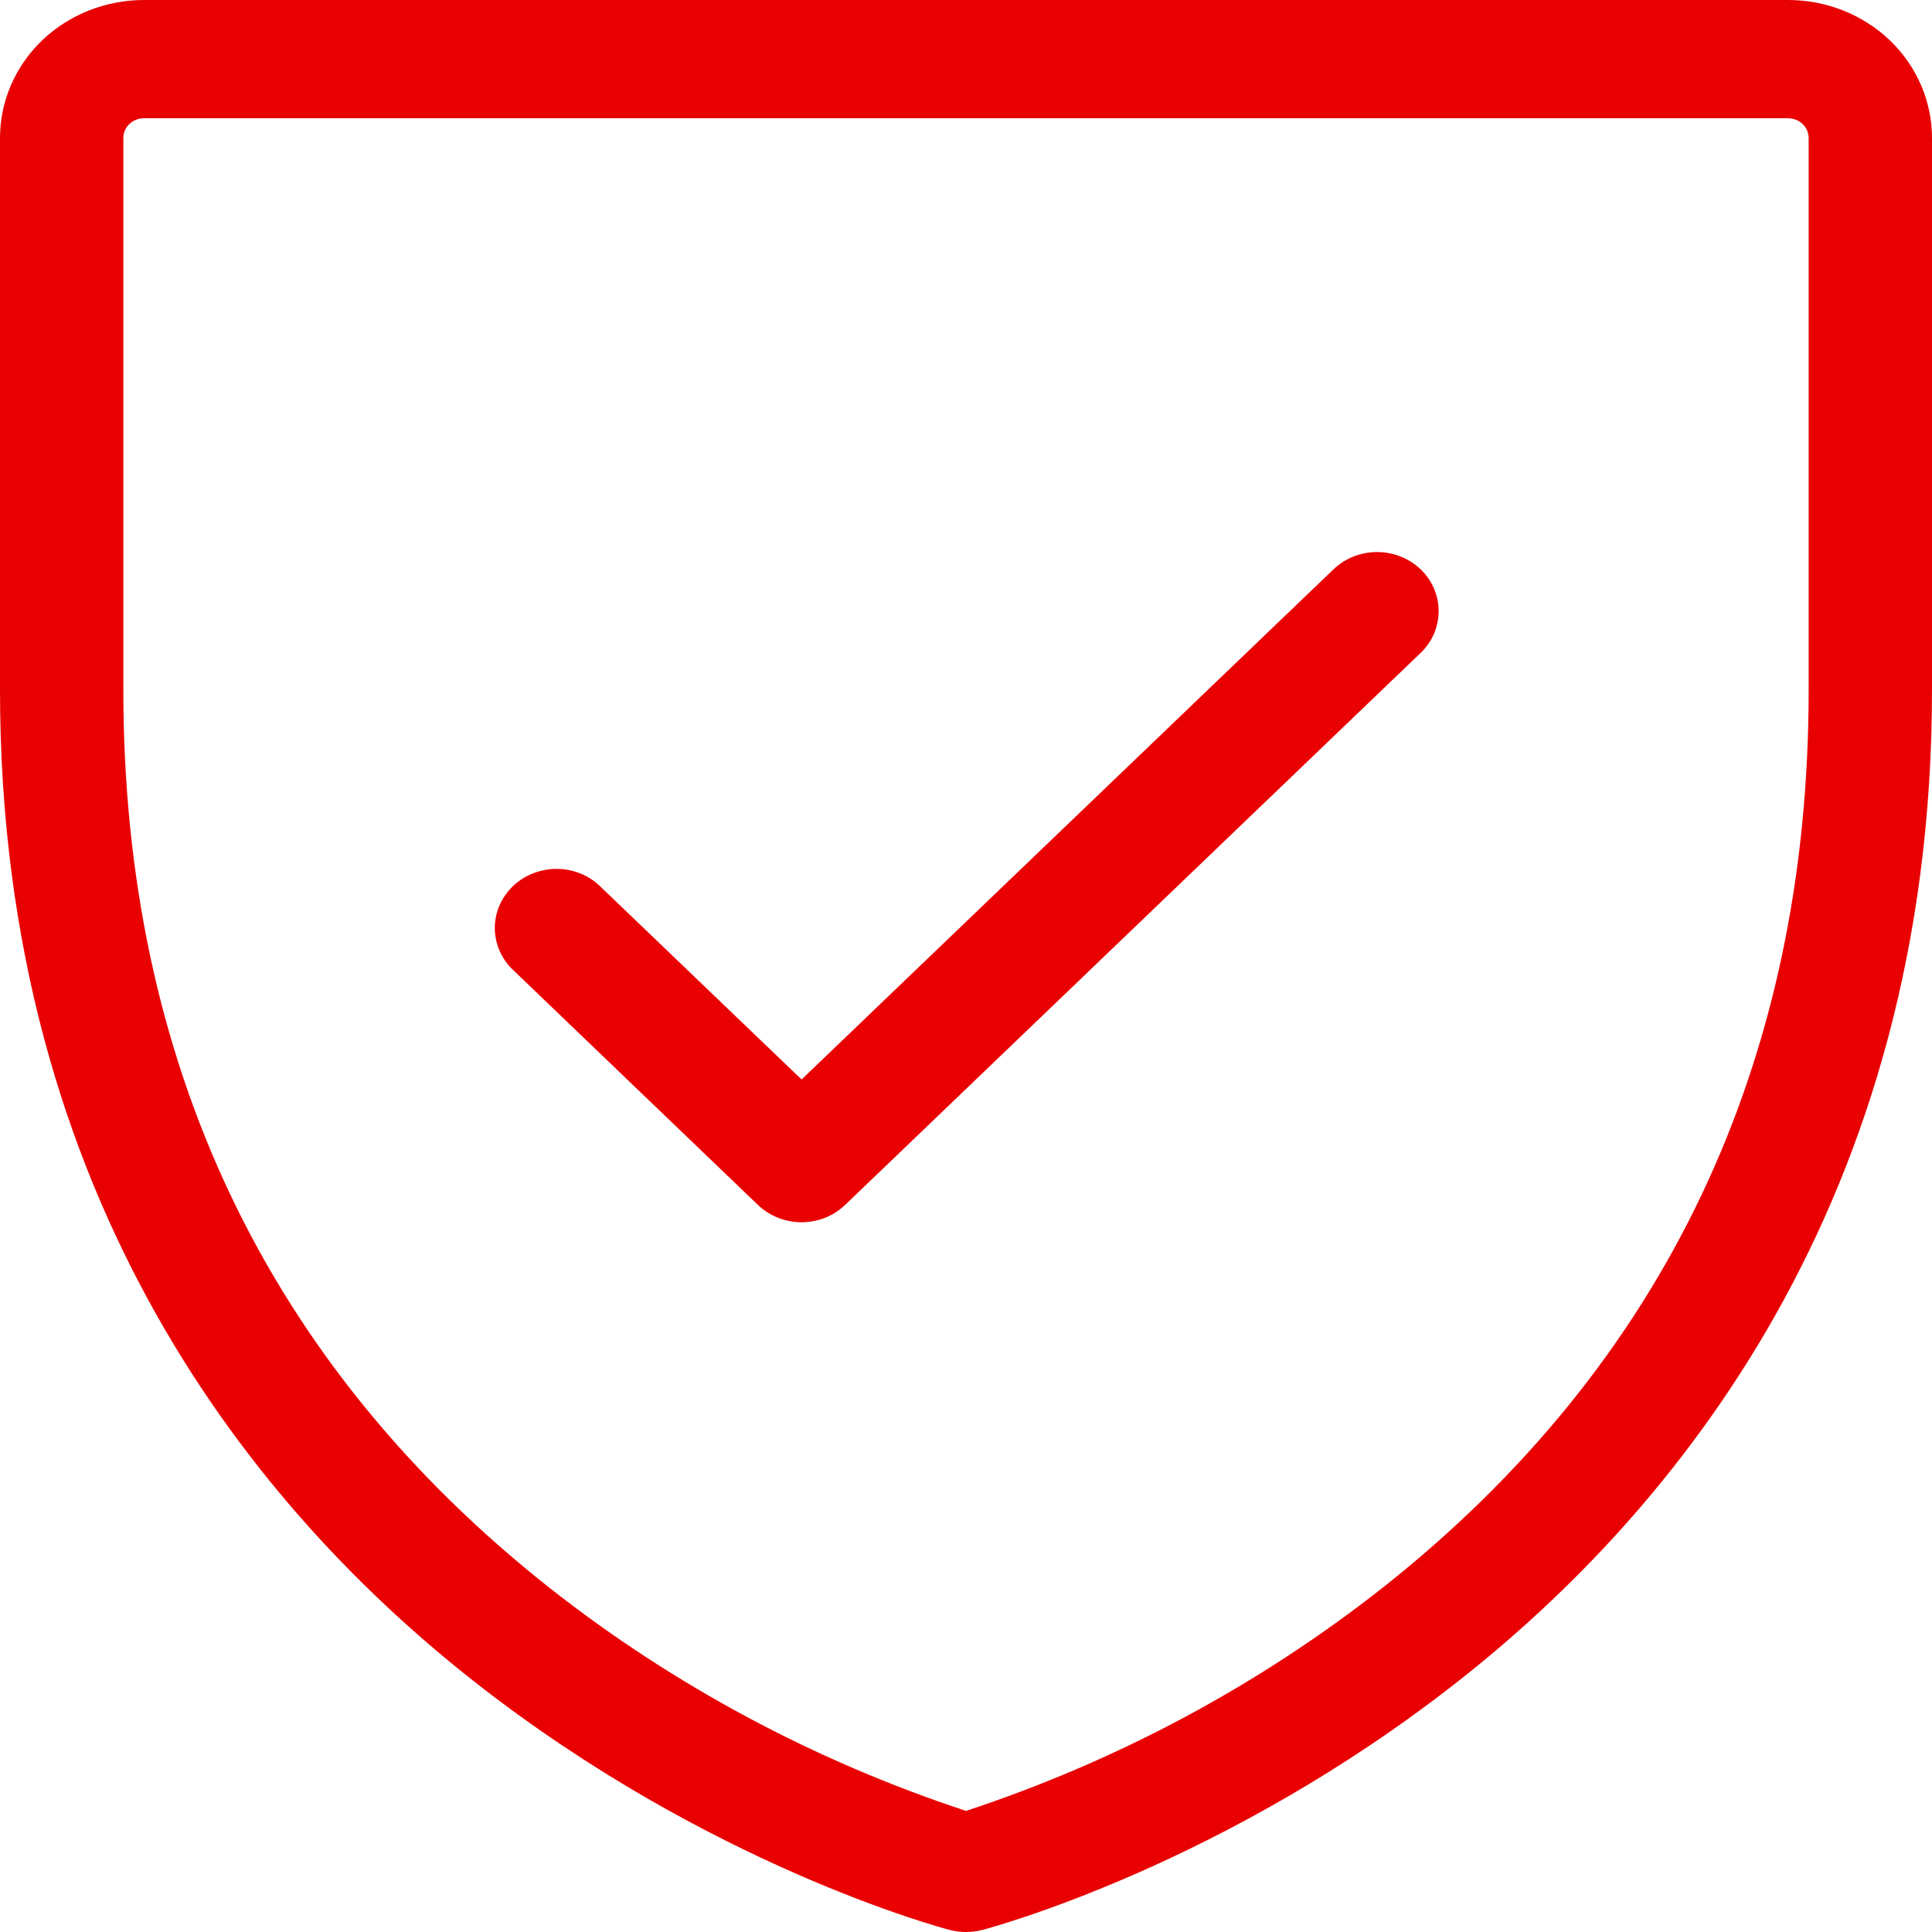 <svg width="19" height="19" viewBox="0 0 19 19" fill="none" xmlns="http://www.w3.org/2000/svg">
<path d="M17.585 0H1.415C1.04 0 0.68 0.143 0.414 0.397C0.149 0.652 0 0.997 0 1.357V6.786C0 11.821 2.539 14.87 4.669 16.541C6.966 18.345 9.244 18.954 9.34 18.98C9.445 19.007 9.555 19.007 9.66 18.98C9.756 18.954 12.034 18.345 14.331 16.541C16.461 14.87 19 11.821 19 6.786V1.357C19 0.997 18.851 0.652 18.586 0.397C18.32 0.143 17.96 0 17.585 0ZM17.787 6.786C17.787 10.446 16.378 13.415 13.599 15.613C12.38 16.573 10.992 17.317 9.5 17.809C8.008 17.317 6.62 16.573 5.401 15.613C2.622 13.415 1.213 10.446 1.213 6.786V1.357C1.213 1.306 1.234 1.256 1.272 1.22C1.31 1.184 1.361 1.163 1.415 1.163H17.585C17.639 1.163 17.69 1.184 17.728 1.22C17.766 1.256 17.787 1.306 17.787 1.357V6.786ZM13.971 5.599C14.085 5.708 14.148 5.856 14.148 6.01C14.148 6.164 14.085 6.312 13.971 6.421L8.311 11.85C8.198 11.959 8.044 12.02 7.883 12.02C7.722 12.02 7.568 11.959 7.454 11.85L5.029 9.523C4.922 9.413 4.864 9.267 4.866 9.116C4.869 8.966 4.933 8.822 5.044 8.715C5.155 8.609 5.305 8.548 5.462 8.545C5.619 8.542 5.771 8.598 5.886 8.701L7.883 10.616L13.114 5.599C13.228 5.49 13.382 5.429 13.543 5.429C13.703 5.429 13.857 5.49 13.971 5.599Z" fill="#E90102"/>
</svg>
